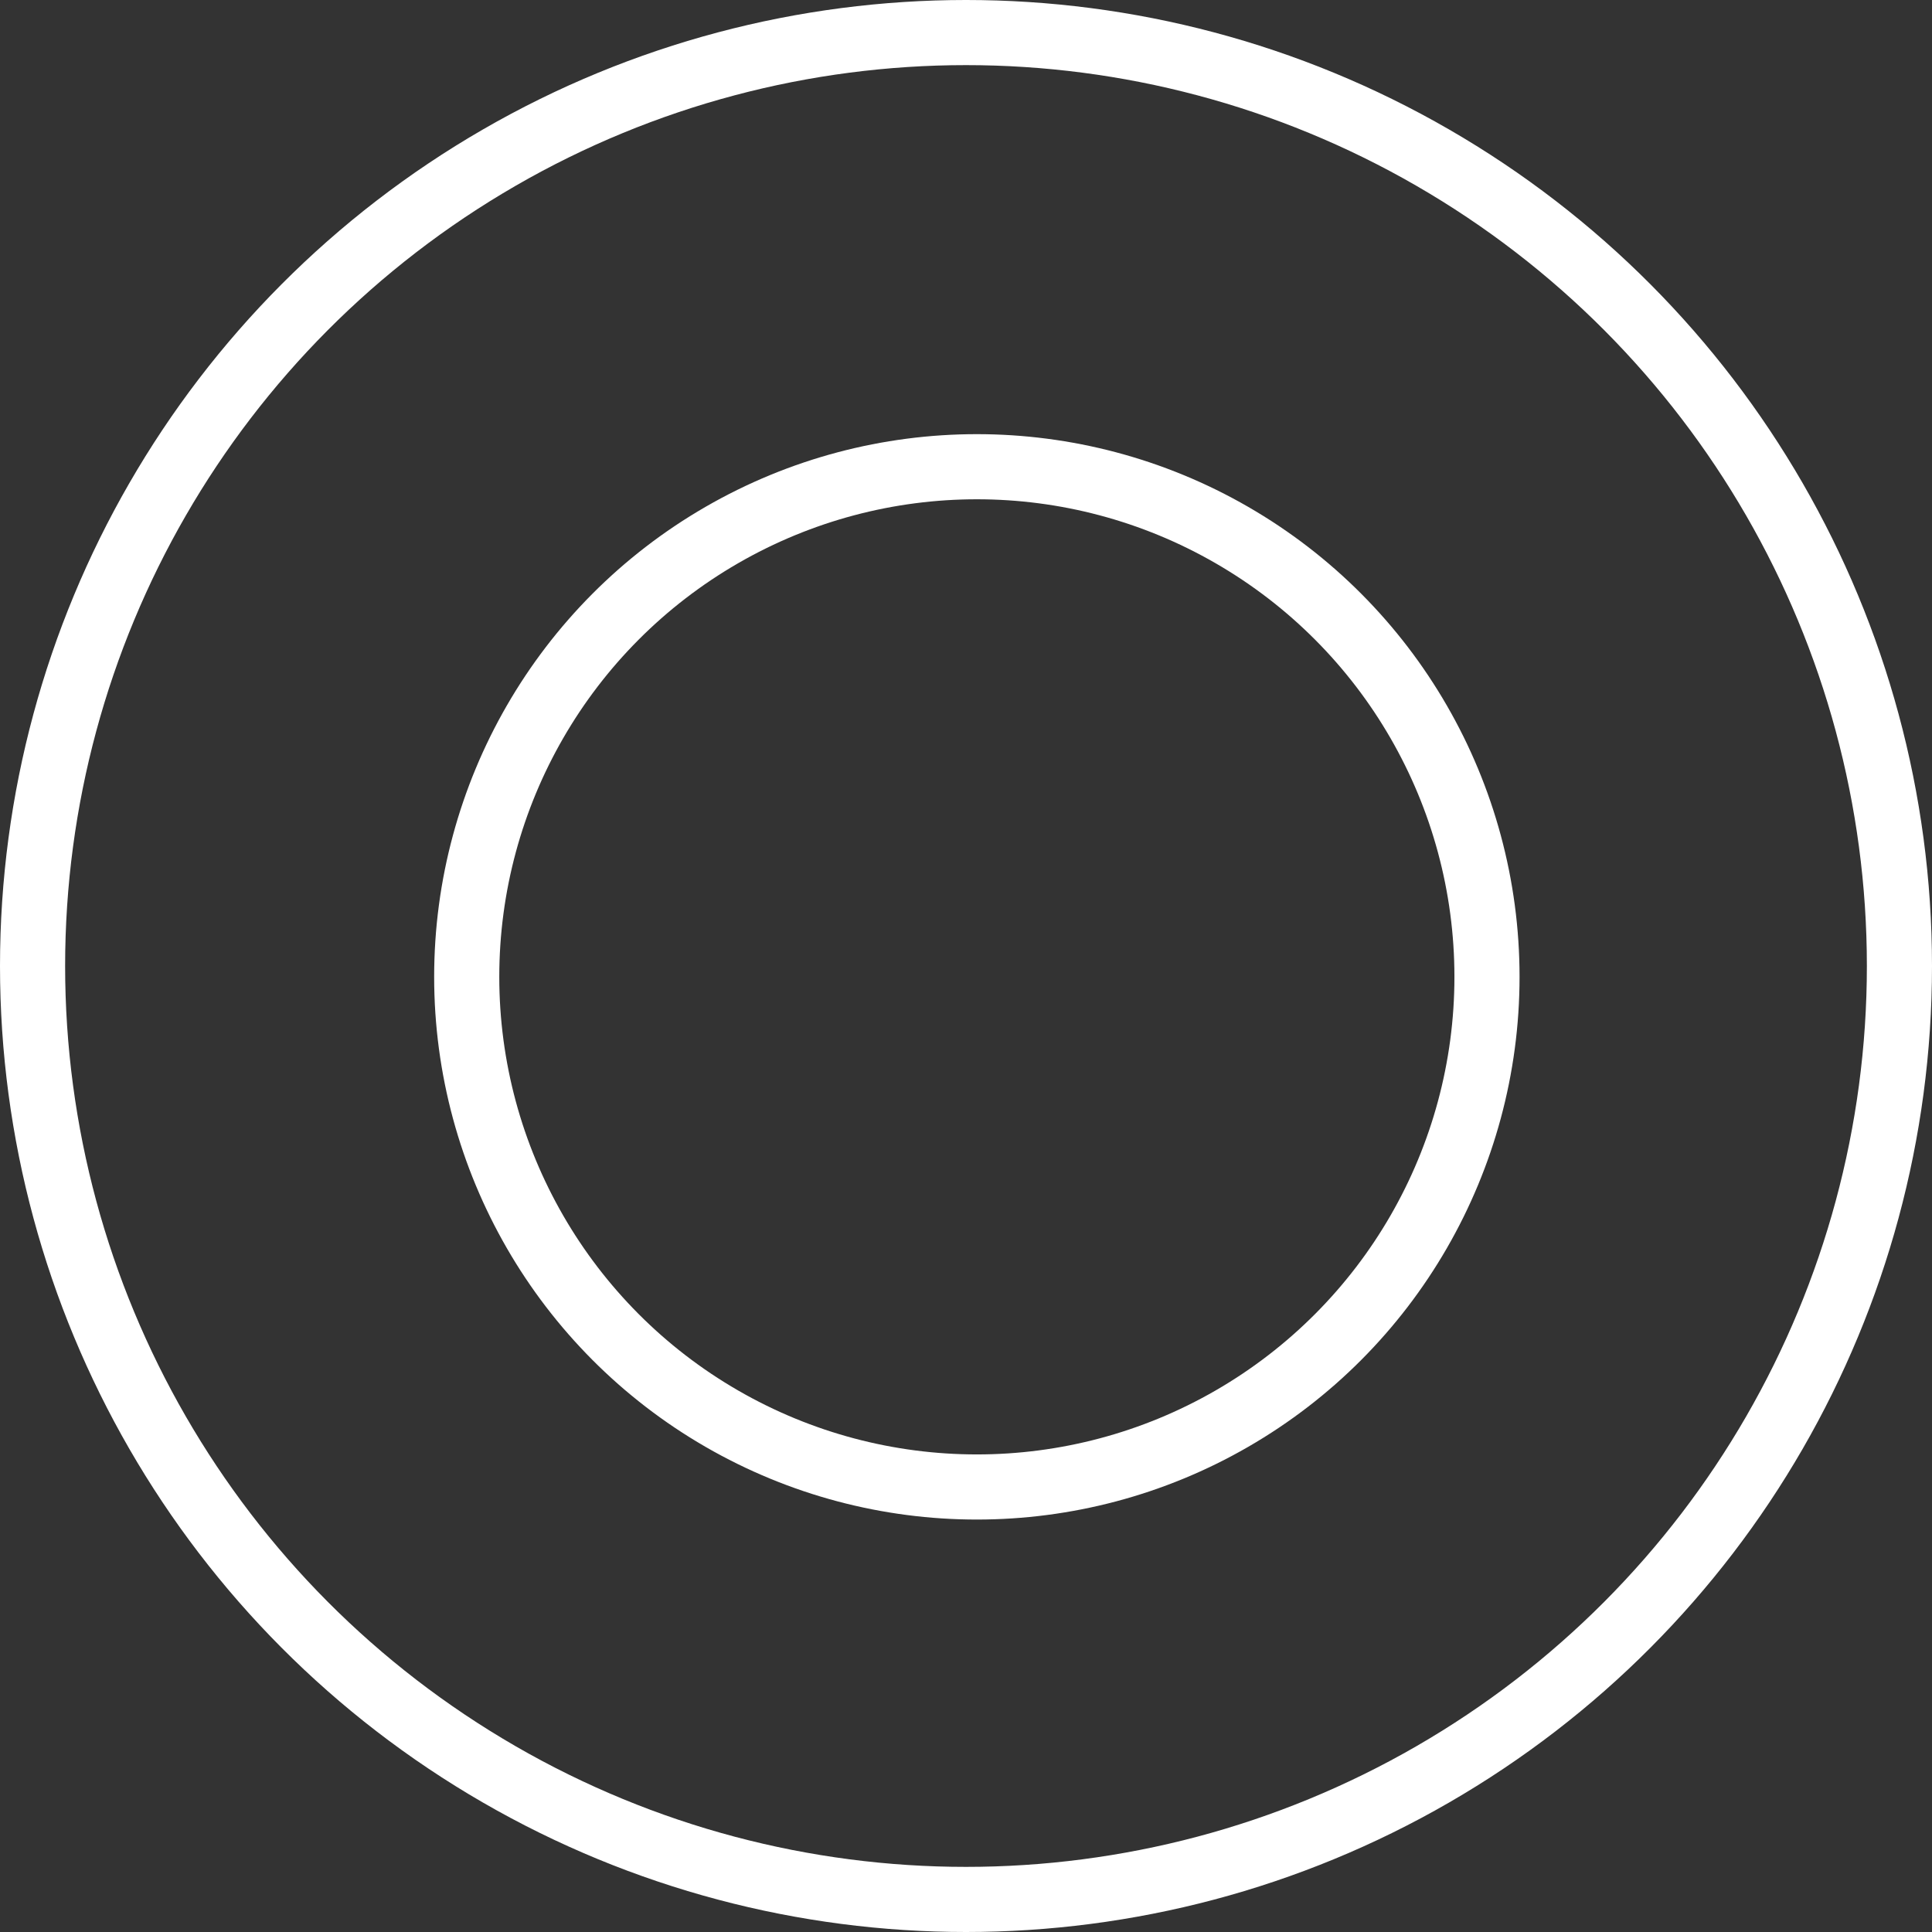 <svg width="89" height="89" fill="none" xmlns="http://www.w3.org/2000/svg"><rect width="100%" height="100%" fill="#333333" stroke="none"/><circle cx="44.5" cy="44.5" r="43" stroke="#fff" stroke-width="3"/><circle cx="45" cy="45" r="23.5" stroke="#fff" stroke-width="3"/></svg>
